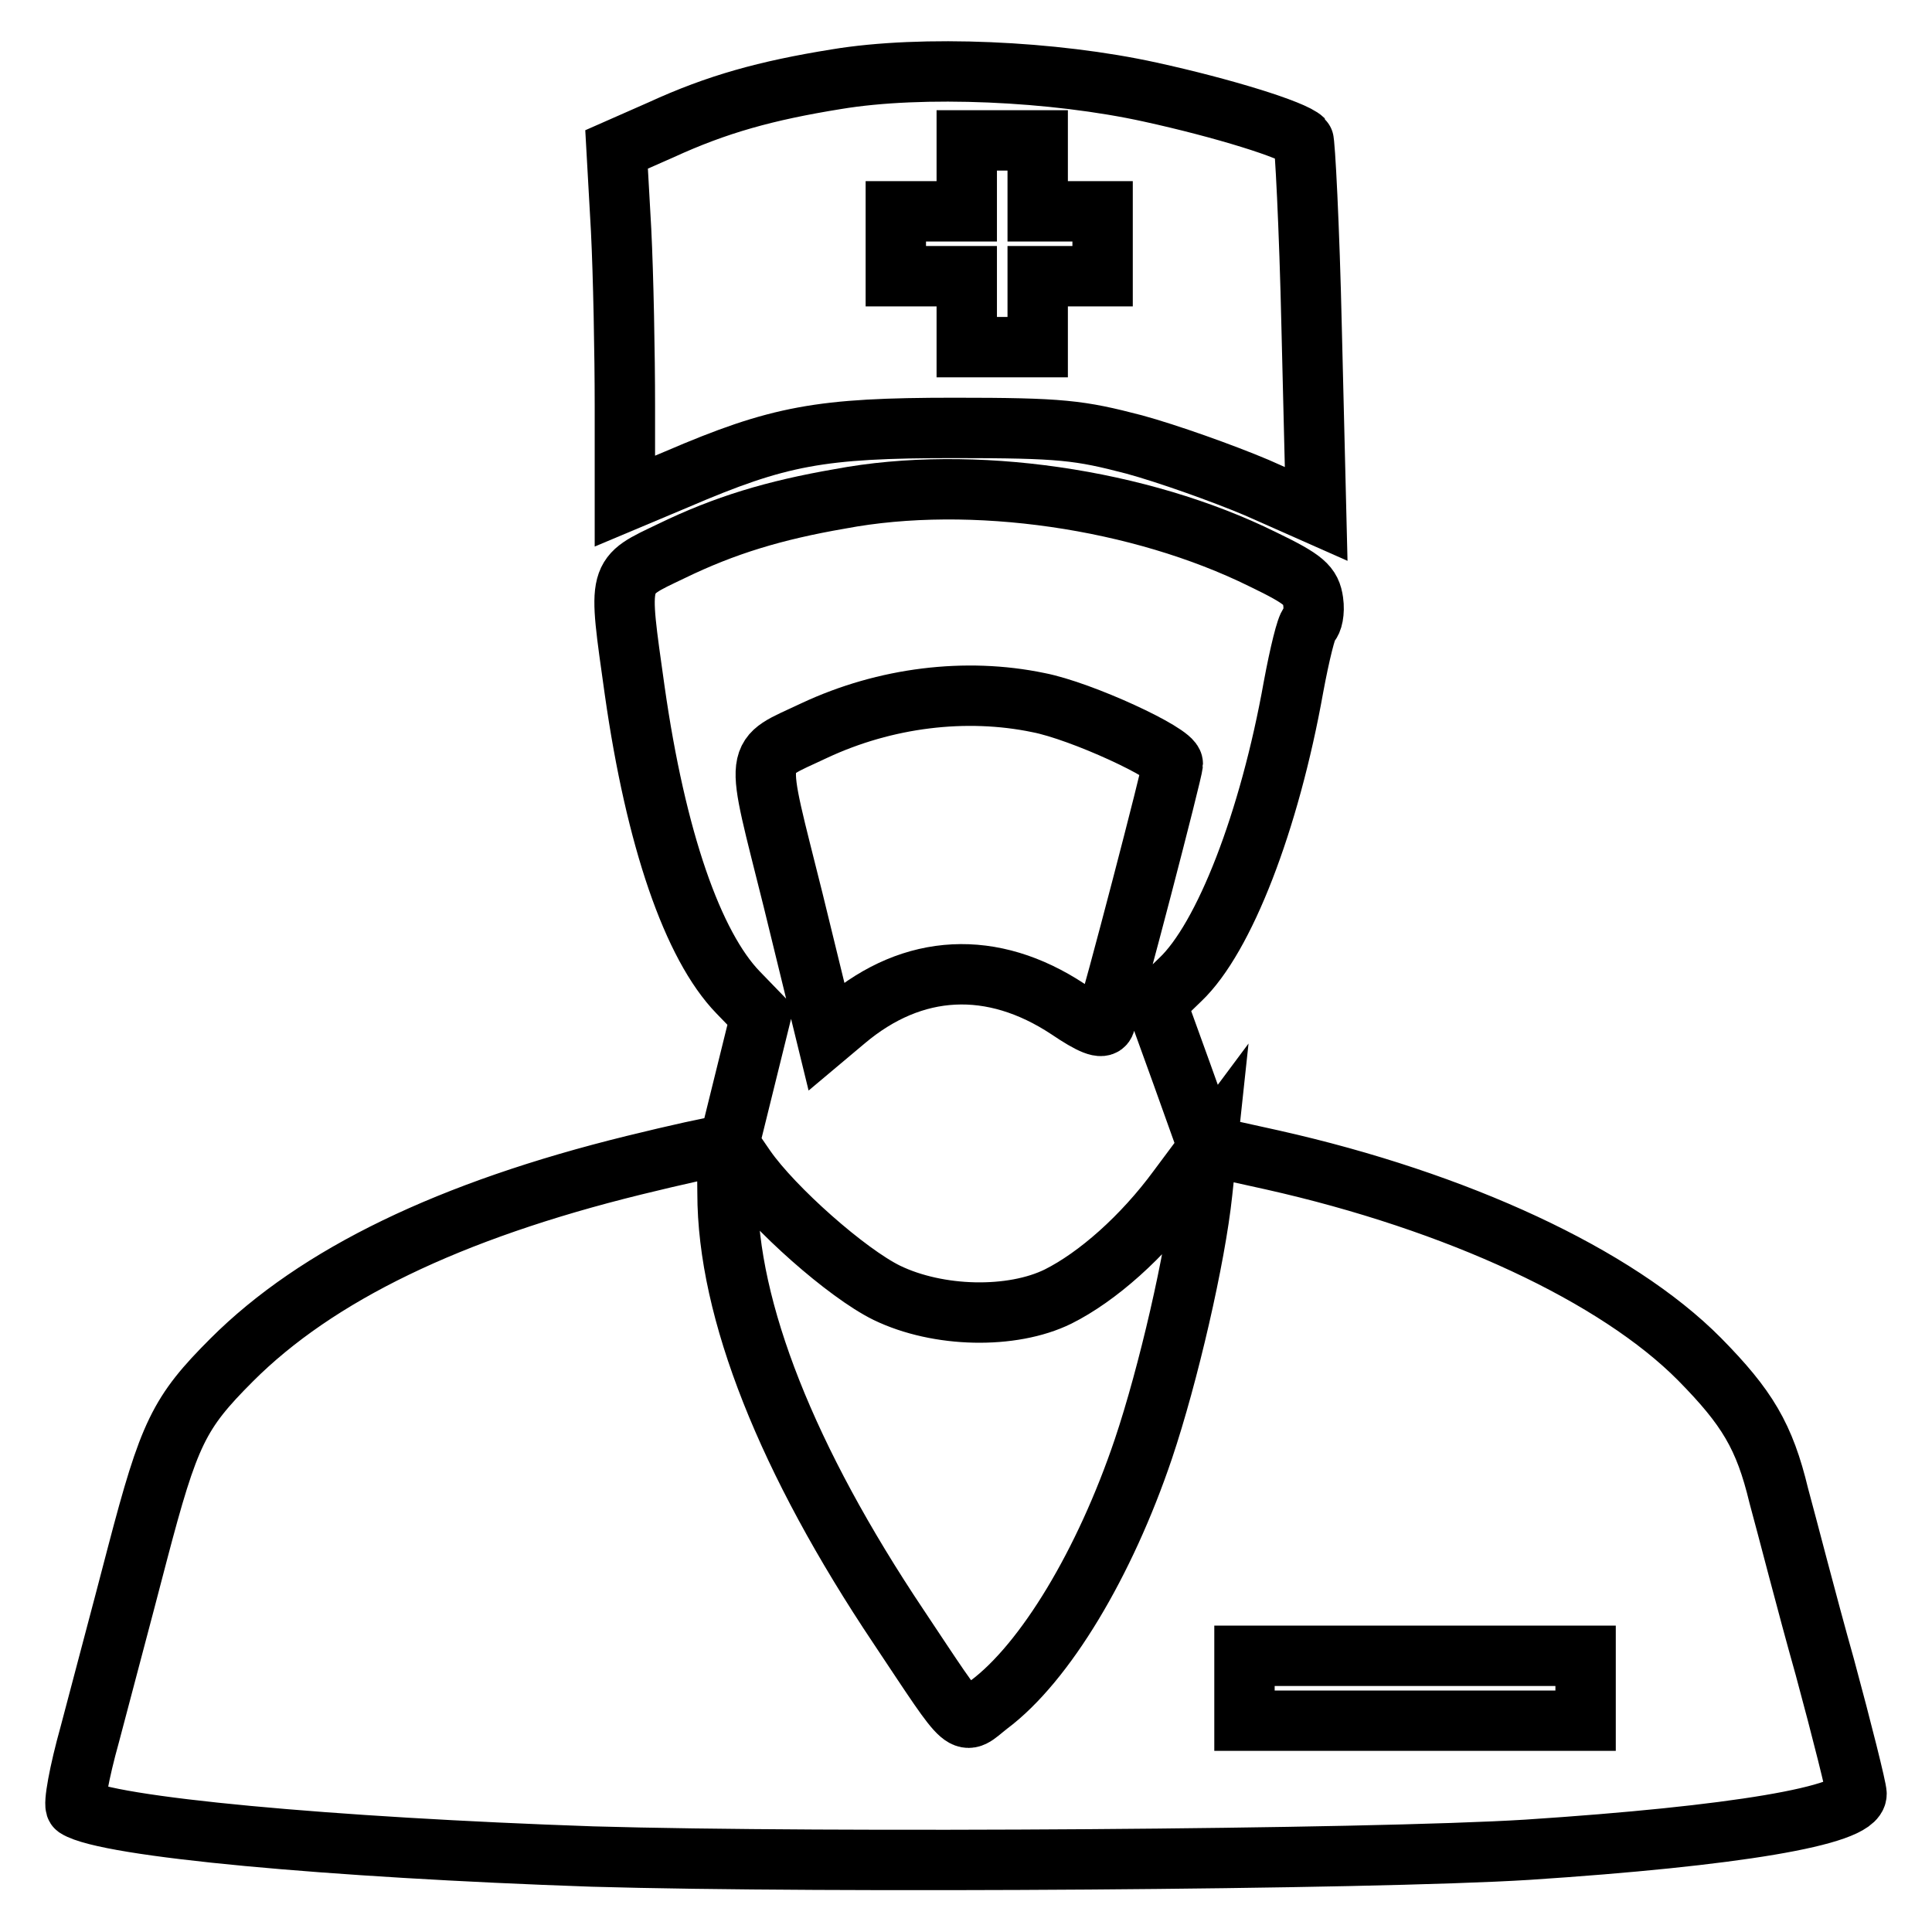<?xml version="1.0" encoding="utf-8"?>
<!-- Svg Vector Icons : http://www.onlinewebfonts.com/icon -->
<!DOCTYPE svg PUBLIC "-//W3C//DTD SVG 1.1//EN" "http://www.w3.org/Graphics/SVG/1.1/DTD/svg11.dtd">
<svg version="1.1" xmlns="http://www.w3.org/2000/svg" xmlns:xlink="http://www.w3.org/1999/xlink" x="0px" y="0px" viewBox="0 0 256 256" enable-background="new 0 0 256 256" xml:space="preserve">
<g><g><g><path stroke-width="8" fill-opacity="0" stroke="#000000"  d="M110.8,10.5c-9.3,1.5-15.8,3.3-23.2,6.7l-5.9,2.6l0.6,10.7c0.3,6,0.5,16.4,0.5,23.3v12.6l6.9-2.9c13.5-5.8,19-6.8,36.7-6.8c14.3,0,16.6,0.3,23.9,2.2c4.4,1.2,11.7,3.8,16.2,5.7l7.9,3.5l-0.6-24.6c-0.3-13.5-0.9-24.8-1.1-25c-1.3-1.3-10.7-4.2-20.3-6.3C139.7,9.4,122.2,8.6,110.8,10.5z M137.5,23.3V28h4.3h4.3v4.3v4.3h-4.3h-4.3v4.7V46h-4.7h-4.7v-4.7v-4.7h-4.7h-4.7v-4.3V28h4.7h4.7v-4.7v-4.7h4.7h4.7V23.3z"/><path stroke-width="8" fill-opacity="0" stroke="#000000"  d="M111.3,66.1C102.6,67.6,96,69.6,89,73c-7.3,3.5-7.1,2.8-4.9,18.5c2.8,19.7,7.7,33.8,13.7,40l3,3.1l-2.1,8.5l-2.1,8.5l2.2,3.2c3.7,5.3,13.4,13.9,18.7,16.5c6.8,3.3,16.6,3.5,22.7,0.5c5.2-2.6,11.2-7.9,15.9-14.3l3.8-5.1l-0.6,5.6c-0.9,8.6-4.5,24.2-7.8,34c-5.1,15.1-13,28.3-20.5,33.9c-3.6,2.8-2.5,3.8-11.9-10.3c-14.8-22.1-22.7-42-22.7-57.5c0-4.4-0.3-6.2-1.1-6.2c-0.6,0-5.6,1.1-11.3,2.5c-24.4,6-42,14.5-53.3,25.8c-7,7-8.3,9.7-12.5,25.7c-2.1,8.1-5,18.9-6.3,23.9c-1.4,5-2.2,9.4-1.8,9.7c4.1,2.6,33.7,5.3,68.4,6.5c30.9,0.9,103.2,0.4,123.9-0.9c27.4-1.8,43.6-4.5,43.6-7.4c0-0.7-1.9-8.3-4.2-16.8c-2.4-8.5-5-18.7-6.1-22.7c-1.9-7.9-4.2-11.7-10.5-18.1c-11-11.1-32.1-20.9-56.6-26.4l-8.6-1.9l-3.4-9.5l-3.4-9.4l3.2-3.1c5.8-5.5,11.8-20.9,15-38.8c0.8-4.3,1.7-8,2.1-8.3c0.4-0.3,0.7-1.6,0.5-3c-0.3-2.1-1.1-2.9-6.7-5.6C151.1,66.1,128.8,62.8,111.3,66.1z M137.6,93.1c5.7,1.1,17.8,6.7,17.8,8.1c0,0.9-7.9,31.2-9,34.4c-0.3,0.8-1.8,0.2-4.9-1.9c-10-6.6-20.5-6.1-29.5,1.5l-2.5,2.1l-4.4-18c-5.1-20.5-5.4-18.6,2.8-22.5C117.3,92.4,128,91.1,137.6,93.1z M210.1,223.7v4.3h-22.6h-22.6v-4.3v-4.3h22.6h22.6V223.7z"/></g></g></g>
</svg>